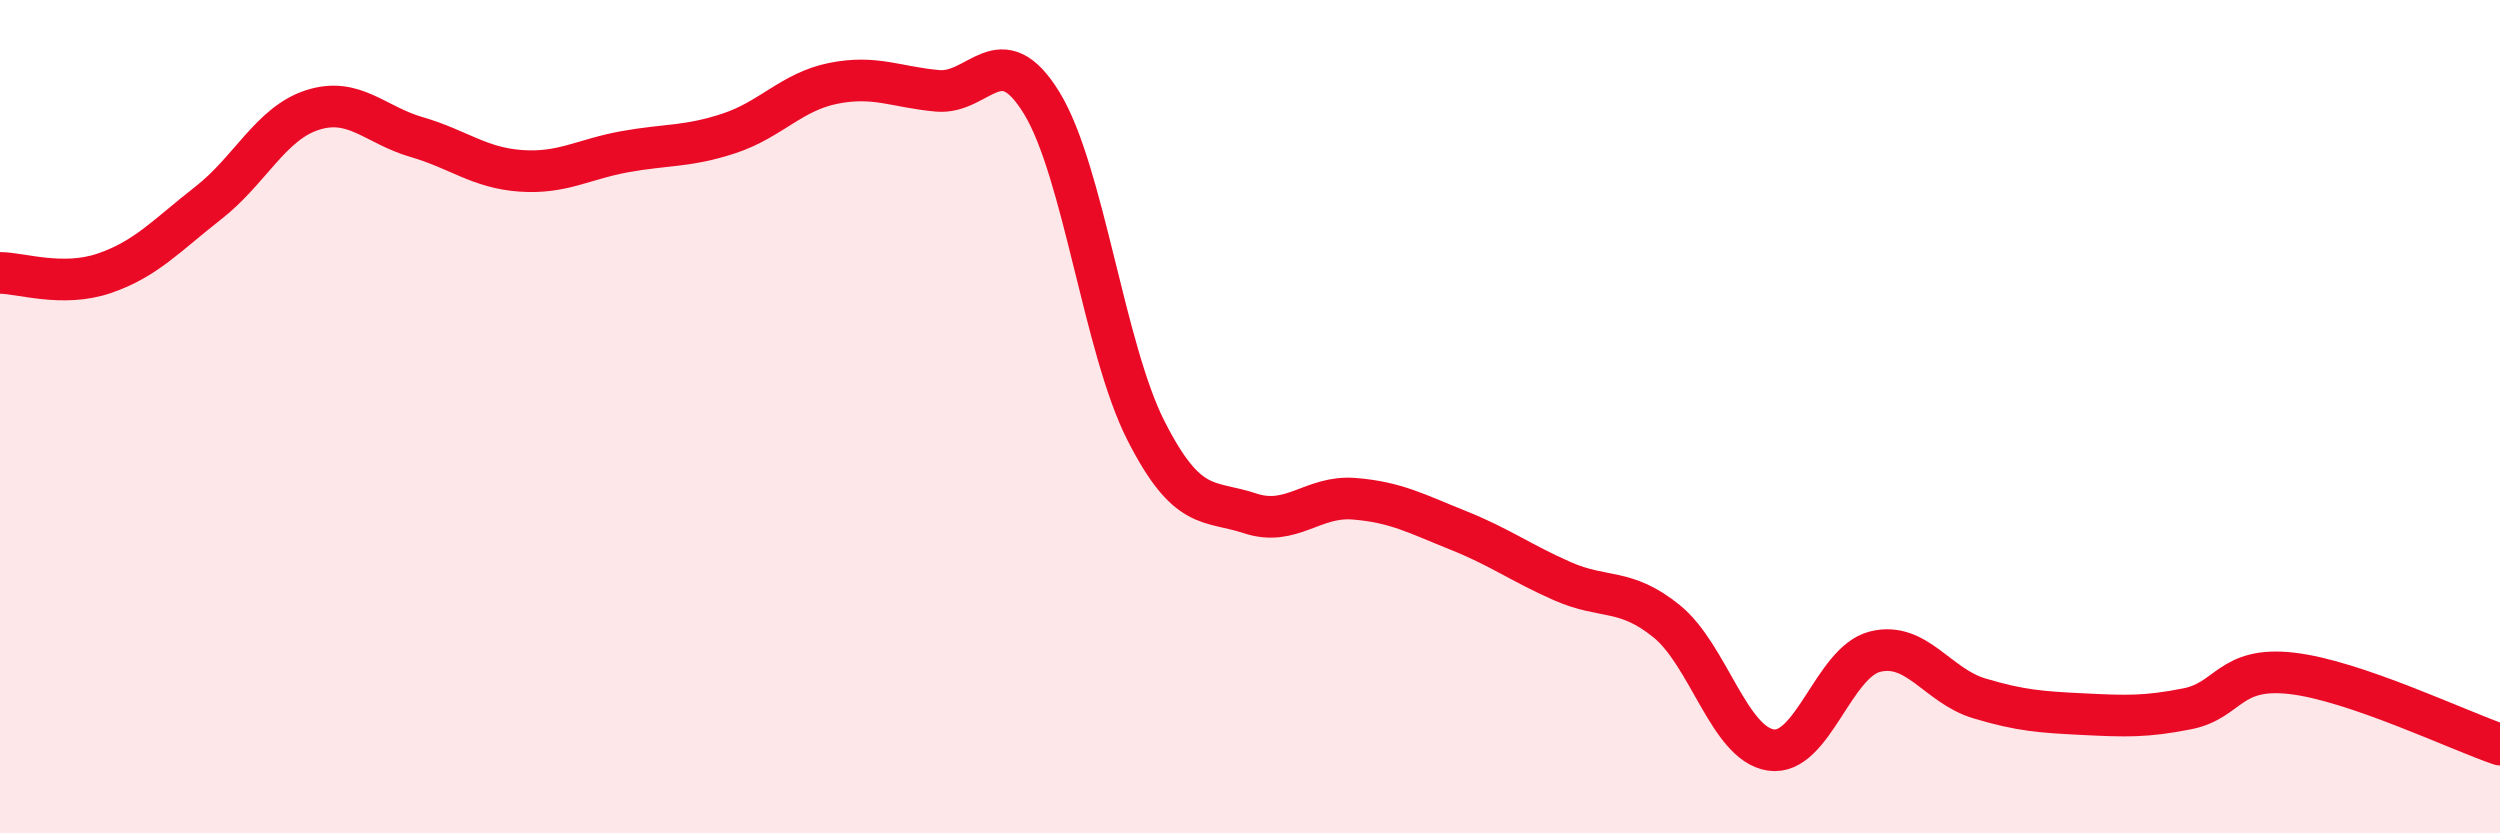 
    <svg width="60" height="20" viewBox="0 0 60 20" xmlns="http://www.w3.org/2000/svg">
      <path
        d="M 0,6.55 C 0.5,6.55 1.5,6.9 2.5,6.56 C 3.5,6.22 4,5.65 5,4.87 C 6,4.09 6.5,2.96 7.5,2.64 C 8.5,2.32 9,3 10,3.29 C 11,3.58 11.5,4.03 12.5,4.1 C 13.5,4.17 14,3.82 15,3.64 C 16,3.46 16.5,3.53 17.5,3.2 C 18.5,2.87 19,2.2 20,2 C 21,1.8 21.5,2.09 22.5,2.18 C 23.5,2.27 24,0.84 25,2.47 C 26,4.1 26.5,8.36 27.5,10.33 C 28.5,12.3 29,11.99 30,12.32 C 31,12.65 31.5,11.89 32.5,11.97 C 33.5,12.05 34,12.33 35,12.73 C 36,13.13 36.5,13.51 37.5,13.95 C 38.5,14.39 39,14.1 40,14.91 C 41,15.72 41.5,17.85 42.5,18 C 43.5,18.15 44,15.89 45,15.64 C 46,15.39 46.5,16.46 47.5,16.76 C 48.5,17.06 49,17.09 50,17.14 C 51,17.19 51.5,17.21 52.5,17.01 C 53.5,16.81 53.5,15.99 55,16.16 C 56.5,16.33 59,17.53 60,17.87L60 20L0 20Z"
        fill="#EB0A25"
        opacity="0.1"
        stroke-linecap="round"
        stroke-linejoin="round"
      />
      <path
        d="M 0,6.55 C 0.5,6.55 1.5,6.9 2.5,6.56 C 3.5,6.22 4,5.65 5,4.87 C 6,4.09 6.5,2.96 7.5,2.64 C 8.5,2.32 9,3 10,3.29 C 11,3.58 11.5,4.03 12.5,4.1 C 13.5,4.17 14,3.82 15,3.64 C 16,3.46 16.5,3.53 17.5,3.2 C 18.5,2.87 19,2.2 20,2 C 21,1.8 21.5,2.09 22.5,2.18 C 23.5,2.27 24,0.84 25,2.47 C 26,4.1 26.5,8.36 27.5,10.33 C 28.5,12.3 29,11.99 30,12.32 C 31,12.65 31.5,11.89 32.5,11.97 C 33.5,12.05 34,12.33 35,12.73 C 36,13.13 36.5,13.51 37.5,13.95 C 38.5,14.39 39,14.1 40,14.91 C 41,15.72 41.5,17.85 42.5,18 C 43.5,18.15 44,15.89 45,15.64 C 46,15.39 46.5,16.46 47.5,16.76 C 48.5,17.06 49,17.09 50,17.14 C 51,17.19 51.5,17.21 52.5,17.01 C 53.5,16.81 53.5,15.99 55,16.16 C 56.5,16.33 59,17.53 60,17.87"
        stroke="#EB0A25"
        stroke-width="1"
        fill="none"
        stroke-linecap="round"
        stroke-linejoin="round"
      />
    </svg>
  